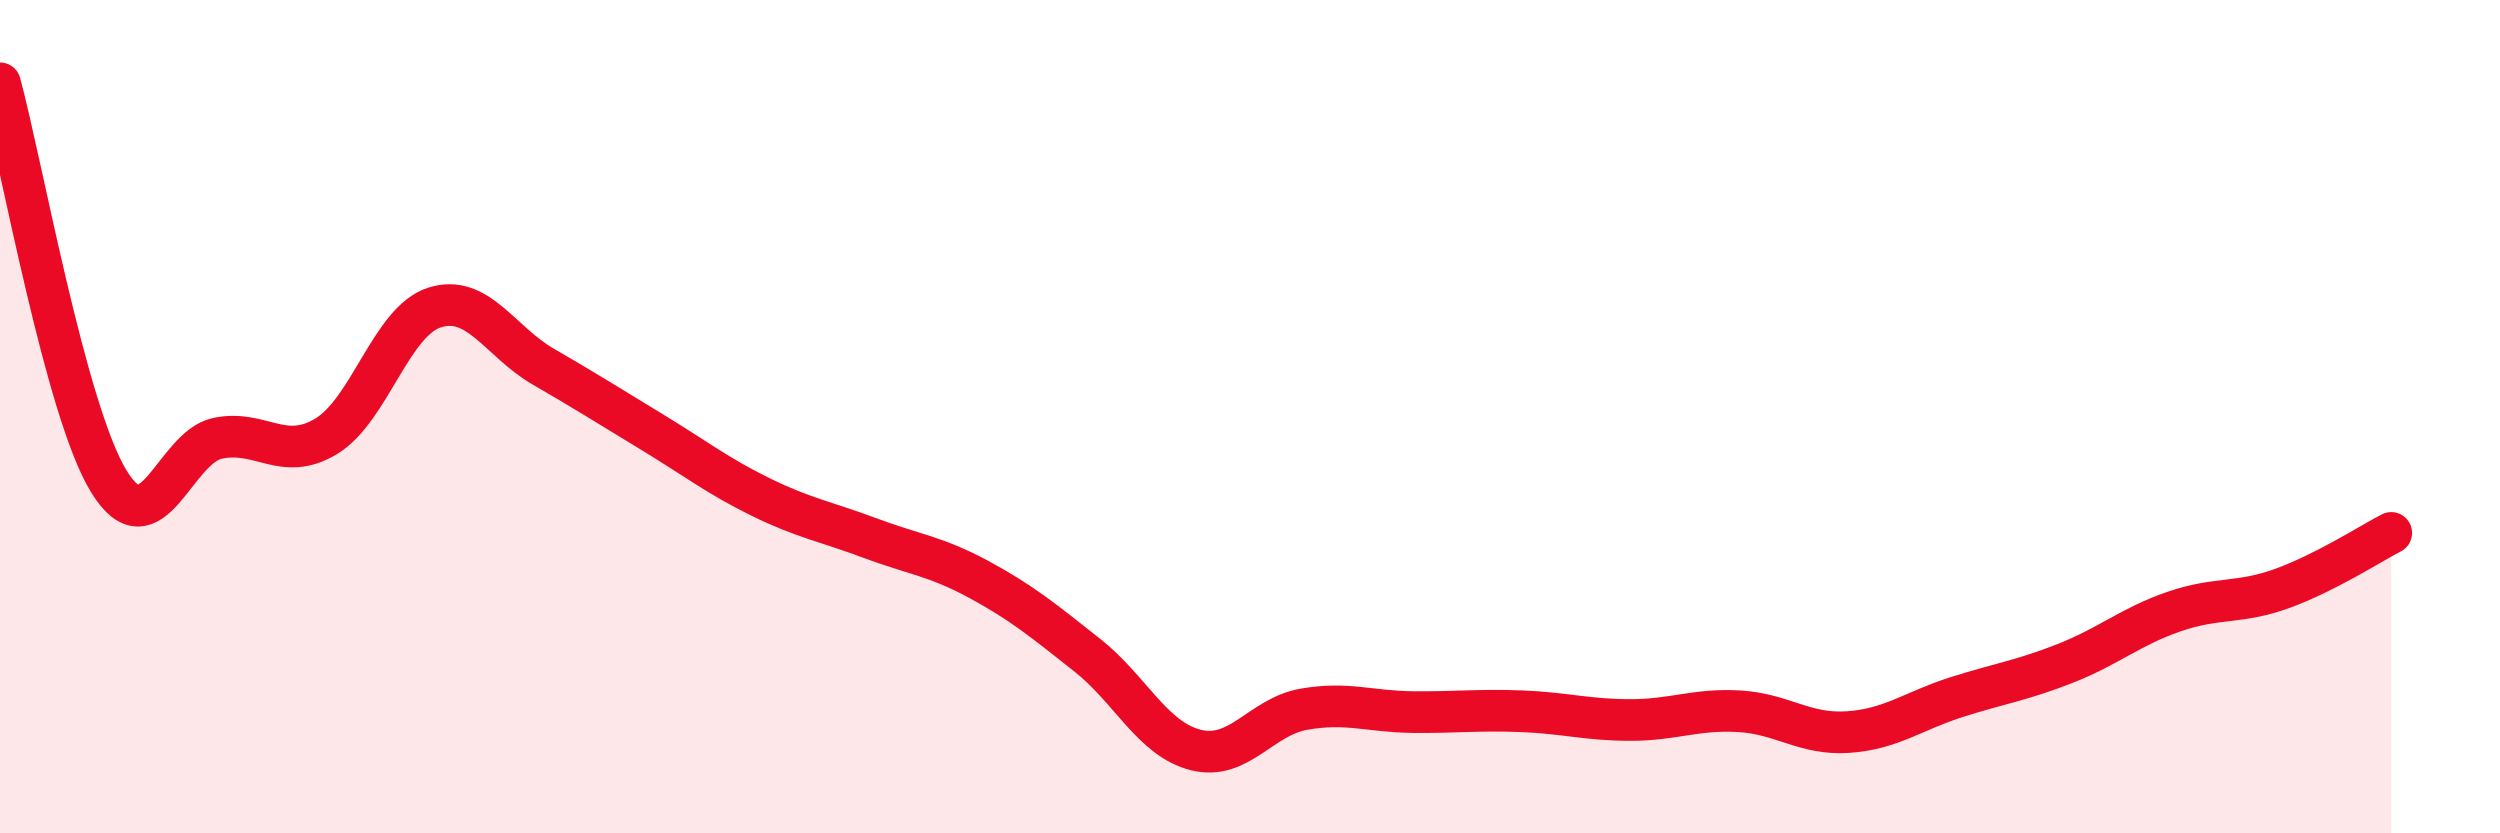 
    <svg width="60" height="20" viewBox="0 0 60 20" xmlns="http://www.w3.org/2000/svg">
      <path
        d="M 0,2 C 0.52,3.91 1.57,9.85 2.61,11.55 C 3.65,13.25 4.18,10.74 5.22,10.52 C 6.26,10.3 6.79,11.1 7.83,10.47 C 8.87,9.84 9.39,7.71 10.43,7.38 C 11.47,7.05 12,8.2 13.04,8.8 C 14.08,9.4 14.61,9.74 15.65,10.37 C 16.69,11 17.22,11.42 18.26,11.93 C 19.3,12.44 19.83,12.52 20.87,12.91 C 21.91,13.3 22.44,13.34 23.48,13.9 C 24.52,14.46 25.05,14.9 26.09,15.72 C 27.13,16.54 27.66,17.74 28.7,18 C 29.74,18.26 30.26,17.2 31.3,17.02 C 32.34,16.84 32.87,17.08 33.91,17.09 C 34.95,17.1 35.48,17.03 36.52,17.07 C 37.56,17.11 38.09,17.28 39.13,17.28 C 40.17,17.28 40.7,17.01 41.74,17.07 C 42.78,17.13 43.31,17.64 44.35,17.57 C 45.39,17.5 45.92,17.06 46.96,16.73 C 48,16.4 48.53,16.33 49.57,15.92 C 50.61,15.51 51.13,15.04 52.17,14.68 C 53.21,14.32 53.74,14.5 54.78,14.12 C 55.82,13.74 56.87,13.06 57.39,12.79L57.39 20L0 20Z"
        fill="#EB0A25"
        opacity="0.1"
        stroke-linecap="round"
        stroke-linejoin="round"
      />
      <path
        d="M 0,2 C 0.52,3.91 1.57,9.85 2.61,11.55 C 3.65,13.25 4.18,10.74 5.22,10.52 C 6.26,10.3 6.79,11.1 7.83,10.47 C 8.87,9.84 9.39,7.71 10.43,7.38 C 11.47,7.05 12,8.2 13.04,8.8 C 14.08,9.4 14.61,9.74 15.65,10.37 C 16.69,11 17.22,11.42 18.26,11.93 C 19.3,12.44 19.83,12.52 20.87,12.91 C 21.91,13.3 22.44,13.34 23.48,13.9 C 24.52,14.46 25.05,14.9 26.09,15.72 C 27.13,16.54 27.66,17.74 28.7,18 C 29.74,18.26 30.26,17.2 31.3,17.02 C 32.34,16.84 32.87,17.08 33.91,17.09 C 34.95,17.1 35.48,17.03 36.52,17.07 C 37.56,17.11 38.09,17.28 39.13,17.28 C 40.17,17.28 40.7,17.01 41.74,17.07 C 42.78,17.13 43.31,17.64 44.35,17.57 C 45.39,17.5 45.92,17.06 46.96,16.73 C 48,16.4 48.53,16.33 49.57,15.92 C 50.61,15.51 51.13,15.04 52.17,14.68 C 53.21,14.32 53.74,14.5 54.78,14.12 C 55.82,13.74 56.87,13.06 57.39,12.79"
        stroke="#EB0A25"
        stroke-width="1"
        fill="none"
        stroke-linecap="round"
        stroke-linejoin="round"
      />
    </svg>
  
